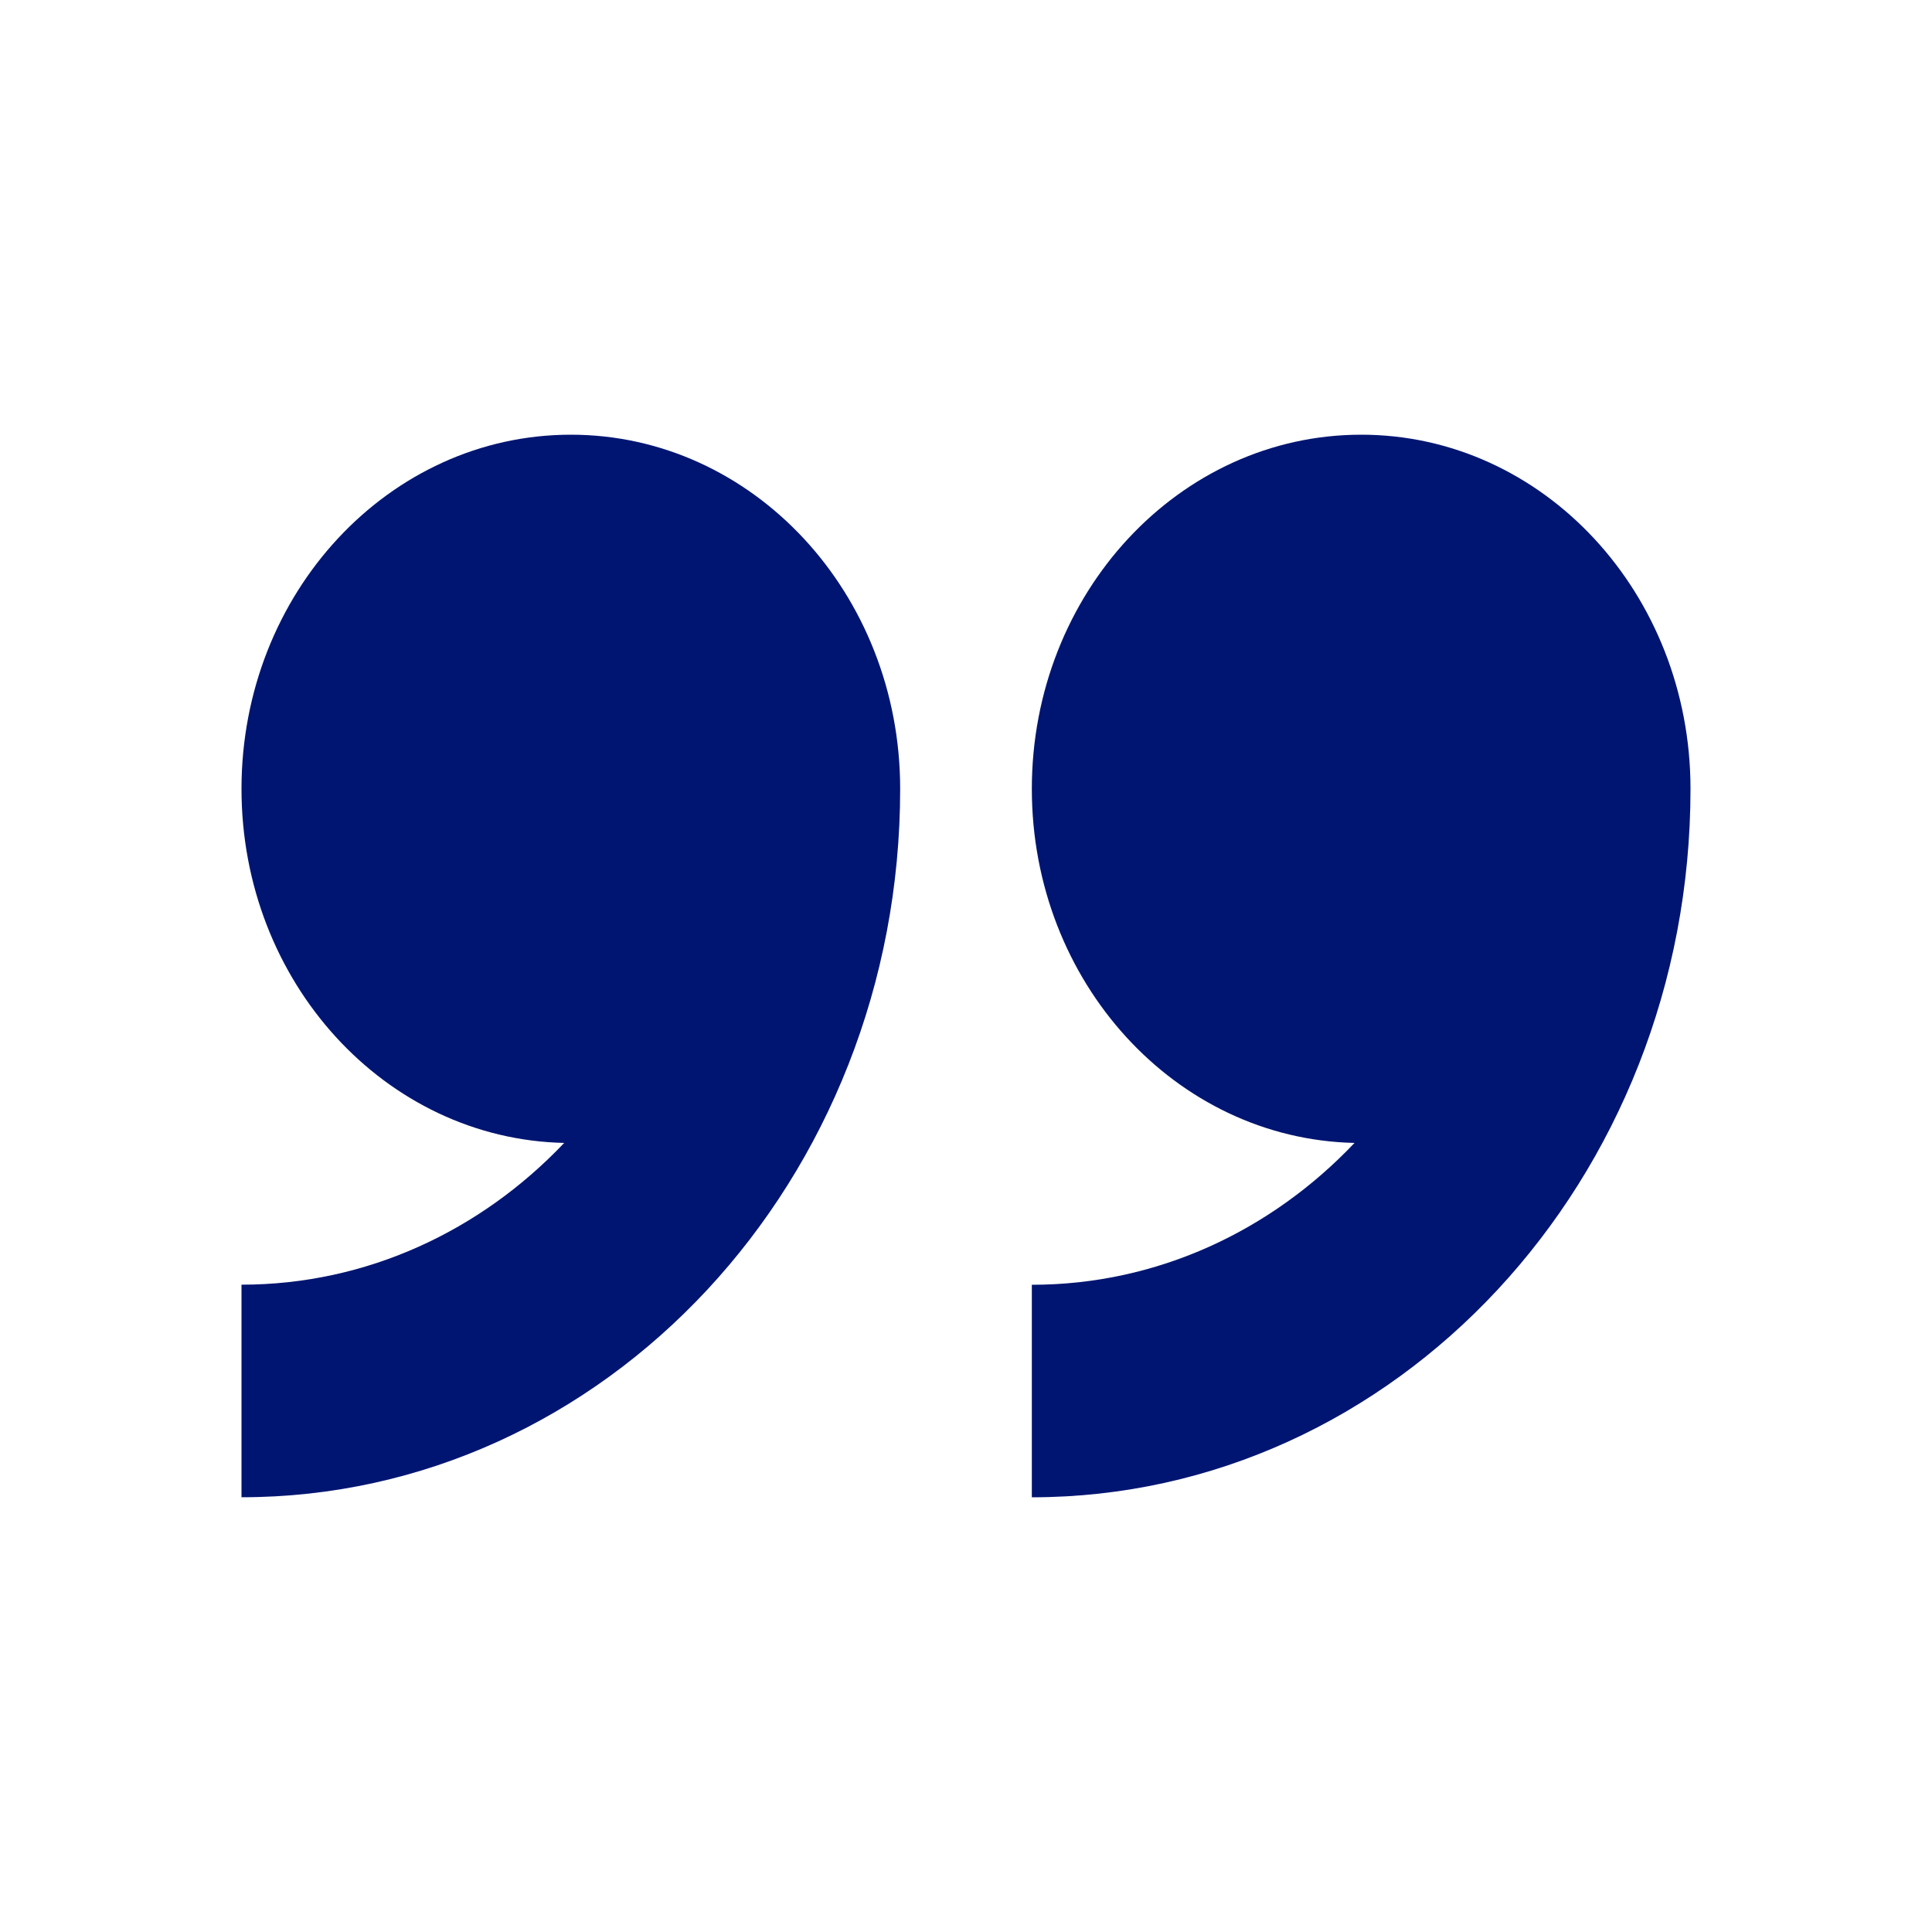 <svg width="40" height="40" viewBox="0 0 40 40" fill="none" xmlns="http://www.w3.org/2000/svg">
<path fill-rule="evenodd" clip-rule="evenodd" d="M28.182 9C24.417 9 21.363 12.284 21.363 16.333C21.363 20.333 24.342 23.583 28.044 23.663C26.323 25.478 23.965 26.6 21.363 26.6V31C28.895 30.997 35 24.431 35 16.333C35 12.283 31.947 9 28.182 9L28.182 9ZM11.818 9C8.053 9 5 12.282 5 16.333C5 20.333 7.979 23.583 11.681 23.663C9.96 25.476 7.602 26.598 5 26.598V30.999C12.532 30.999 18.637 24.431 18.637 16.333C18.637 12.283 15.583 9 11.818 9L11.818 9Z" fill="#001571"/>
</svg>
